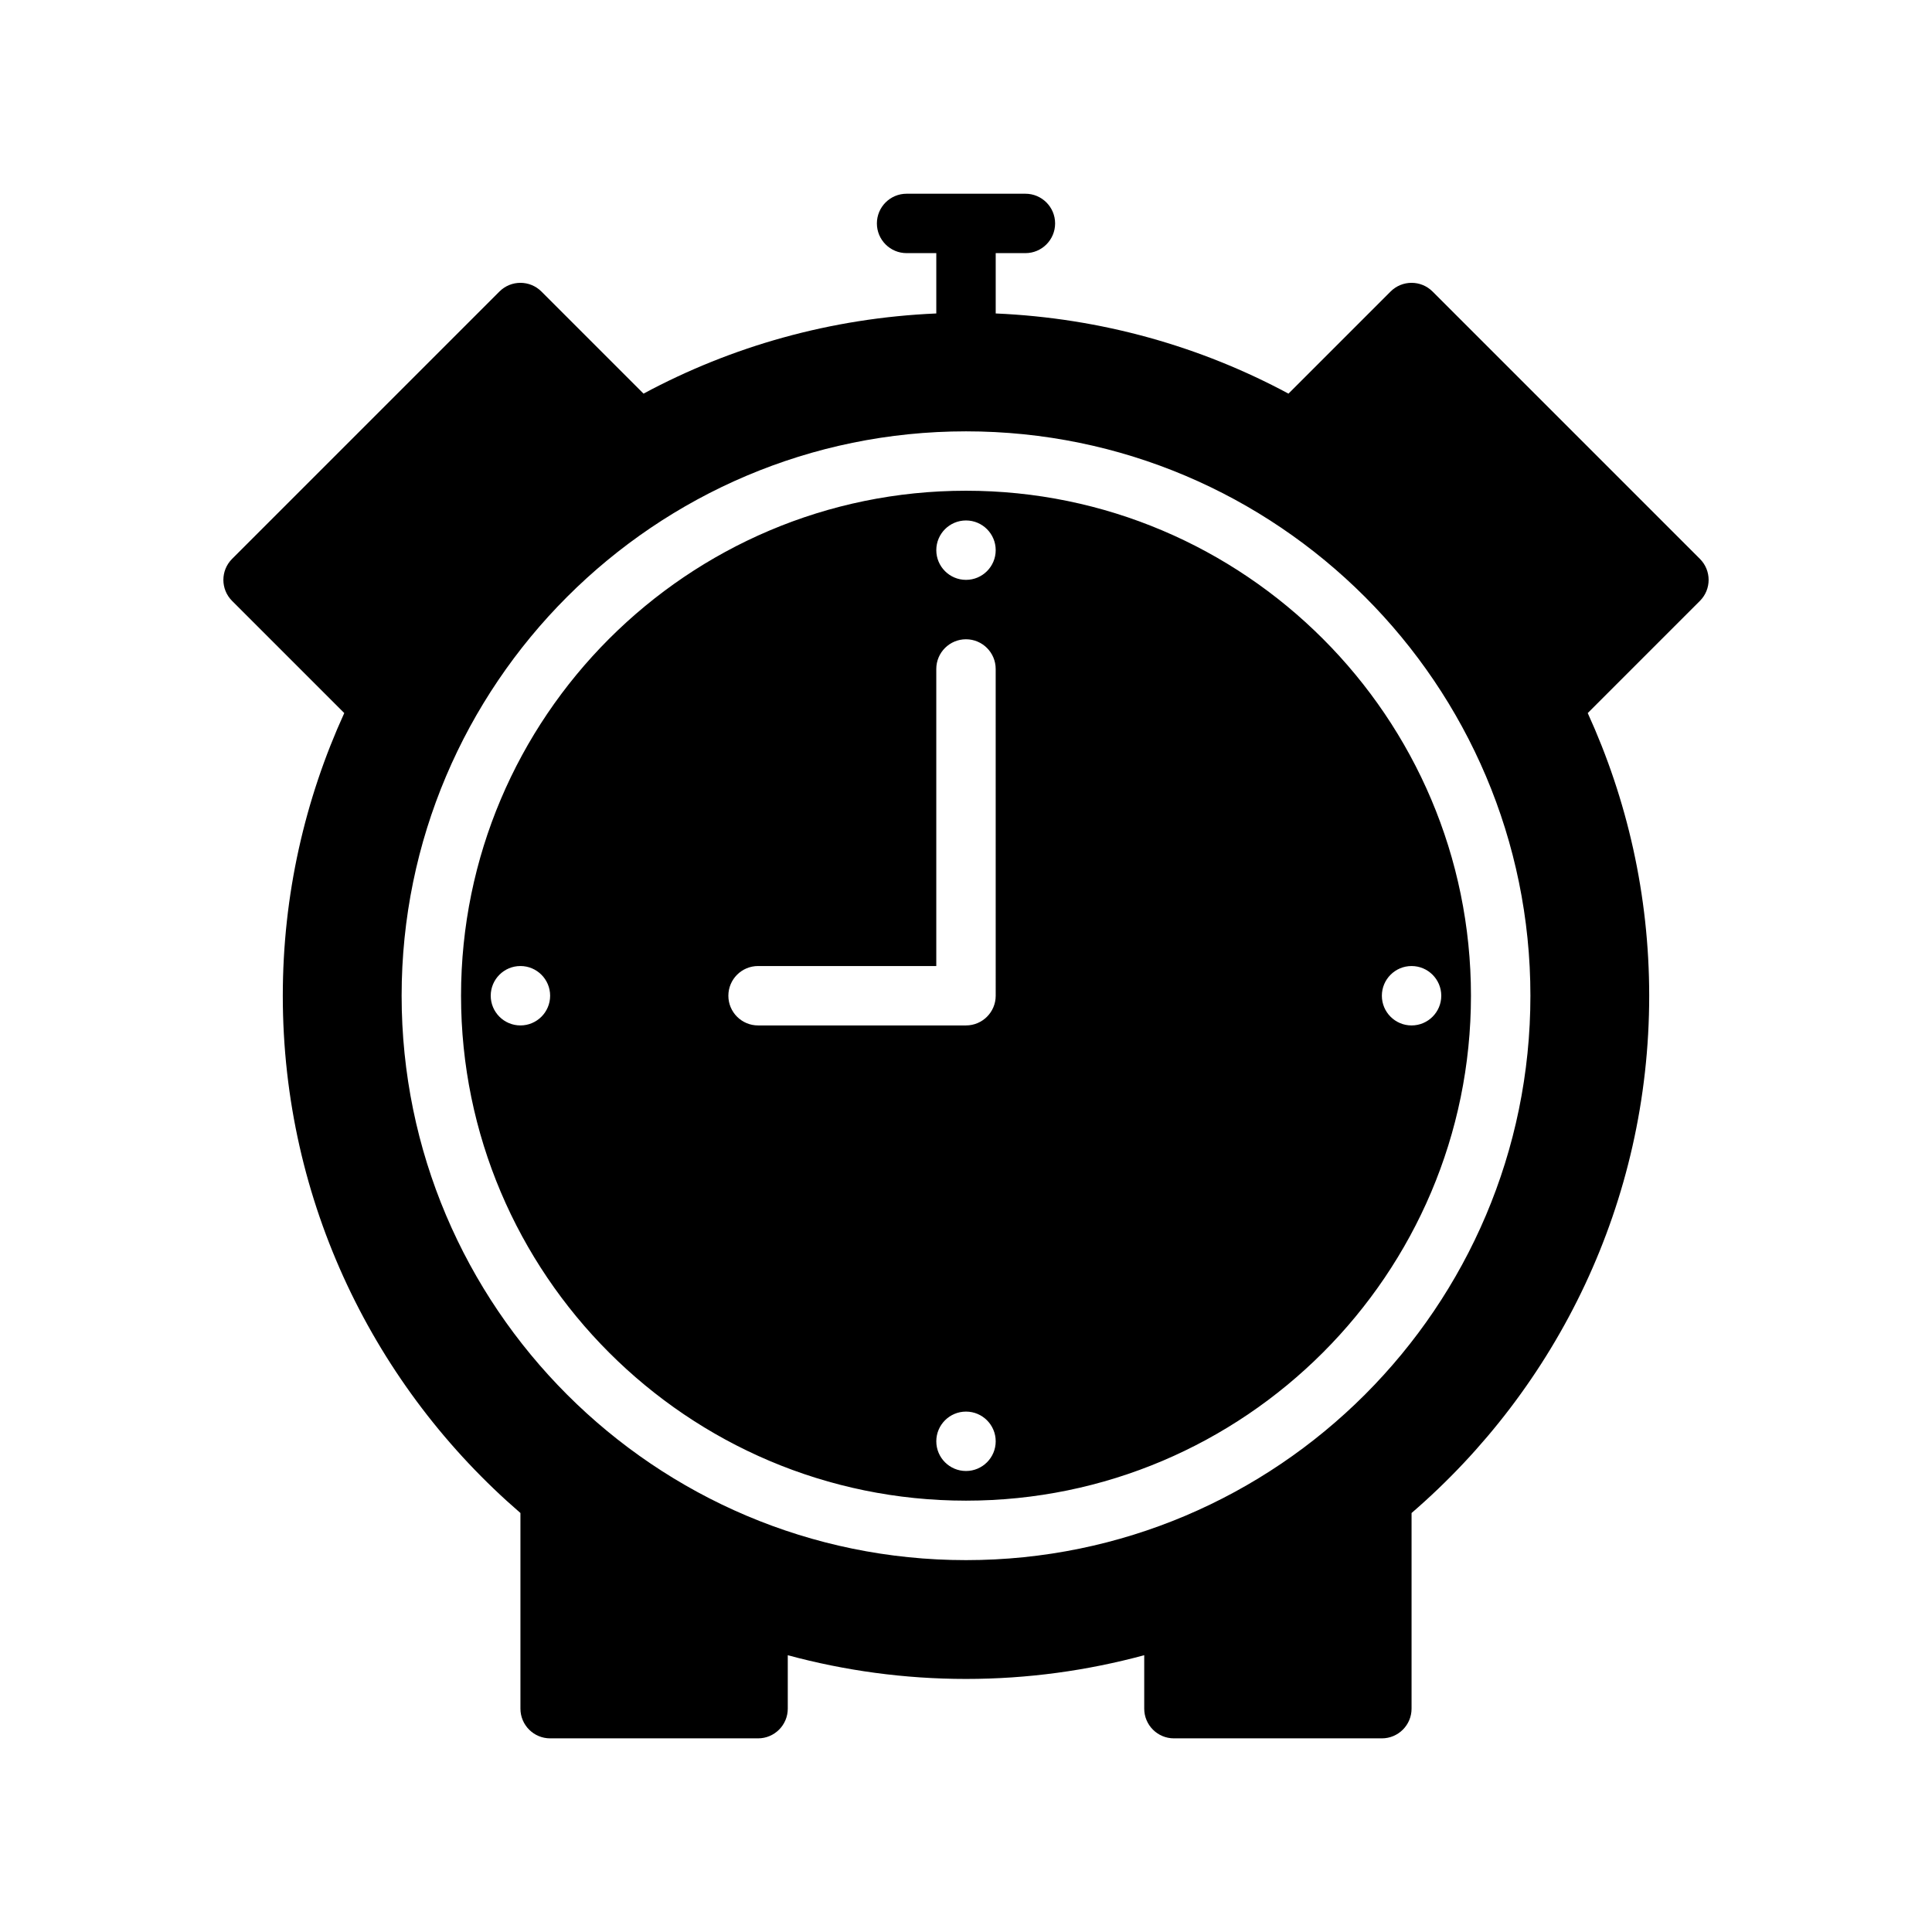 <?xml version="1.0" encoding="UTF-8"?>
<!-- Uploaded to: ICON Repo, www.iconrepo.com, Generator: ICON Repo Mixer Tools -->
<svg fill="#000000" width="800px" height="800px" version="1.1" viewBox="144 144 512 512" xmlns="http://www.w3.org/2000/svg">
 <path d="m400 274.05c-73.793 0-133.82 60.031-133.82 133.82 0 73.793 60.031 133.82 133.82 133.82s133.82-60.031 133.82-133.82c0-73.793-60.035-133.82-133.82-133.82zm-118.08 141.7c-4.344 0-7.871-3.527-7.871-7.871s3.527-7.871 7.871-7.871 7.871 3.527 7.871 7.871-3.527 7.871-7.871 7.871zm118.08 118.08c-4.344 0-7.871-3.527-7.871-7.871s3.527-7.871 7.871-7.871 7.871 3.527 7.871 7.871-3.527 7.871-7.871 7.871zm7.871-125.95c0 4.344-3.527 7.871-7.871 7.871h-55.105c-4.344 0-7.871-3.527-7.871-7.871s3.527-7.871 7.871-7.871h47.23v-78.723c0-4.344 3.527-7.871 7.871-7.871s7.871 3.527 7.871 7.871zm-7.871-110.21c-4.344 0-7.871-3.527-7.871-7.871s3.527-7.871 7.871-7.871 7.871 3.527 7.871 7.871-3.527 7.871-7.871 7.871zm118.08 102.34c4.344 0 7.871 3.527 7.871 7.871s-3.527 7.871-7.871 7.871-7.871-3.527-7.871-7.871c0-4.348 3.527-7.871 7.871-7.871zm76.414-107.9-70.848-70.848c-3.078-3.078-8.055-3.078-11.133 0l-27.055 27.055c-23.293-12.523-49.633-20.035-77.586-21.246v-15.988h7.871c4.344 0 7.871-3.527 7.871-7.871s-3.527-7.871-7.871-7.871h-31.488c-4.344 0-7.871 3.527-7.871 7.871s3.527 7.871 7.871 7.871h7.871v15.988c-27.953 1.203-54.293 8.715-77.586 21.246l-27.055-27.055c-3.078-3.078-8.055-3.078-11.133 0l-70.848 70.848c-3.078 3.078-3.078 8.055 0 11.133l29.727 29.727c-10.426 22.848-16.289 48.203-16.289 74.914 0 54.742 24.449 103.85 62.977 137.08v51.848c0 4.344 3.527 7.871 7.871 7.871h55.105c4.344 0 7.871-3.527 7.871-7.871v-14.16c15.066 4.074 30.891 6.285 47.234 6.285s32.164-2.211 47.23-6.289v14.164c0 4.344 3.527 7.871 7.871 7.871h55.105c4.344 0 7.871-3.527 7.871-7.871v-51.844c38.527-33.227 62.977-82.332 62.977-137.08 0-26.711-5.863-52.066-16.289-74.918l29.727-29.727c3.078-3.082 3.078-8.055 0-11.133zm-194.49 265.34c-82.477 0-149.57-67.094-149.57-149.57 0-82.477 67.094-149.57 149.57-149.57s149.57 67.094 149.57 149.57c-0.004 82.48-67.098 149.57-149.57 149.57z"/>
</svg>